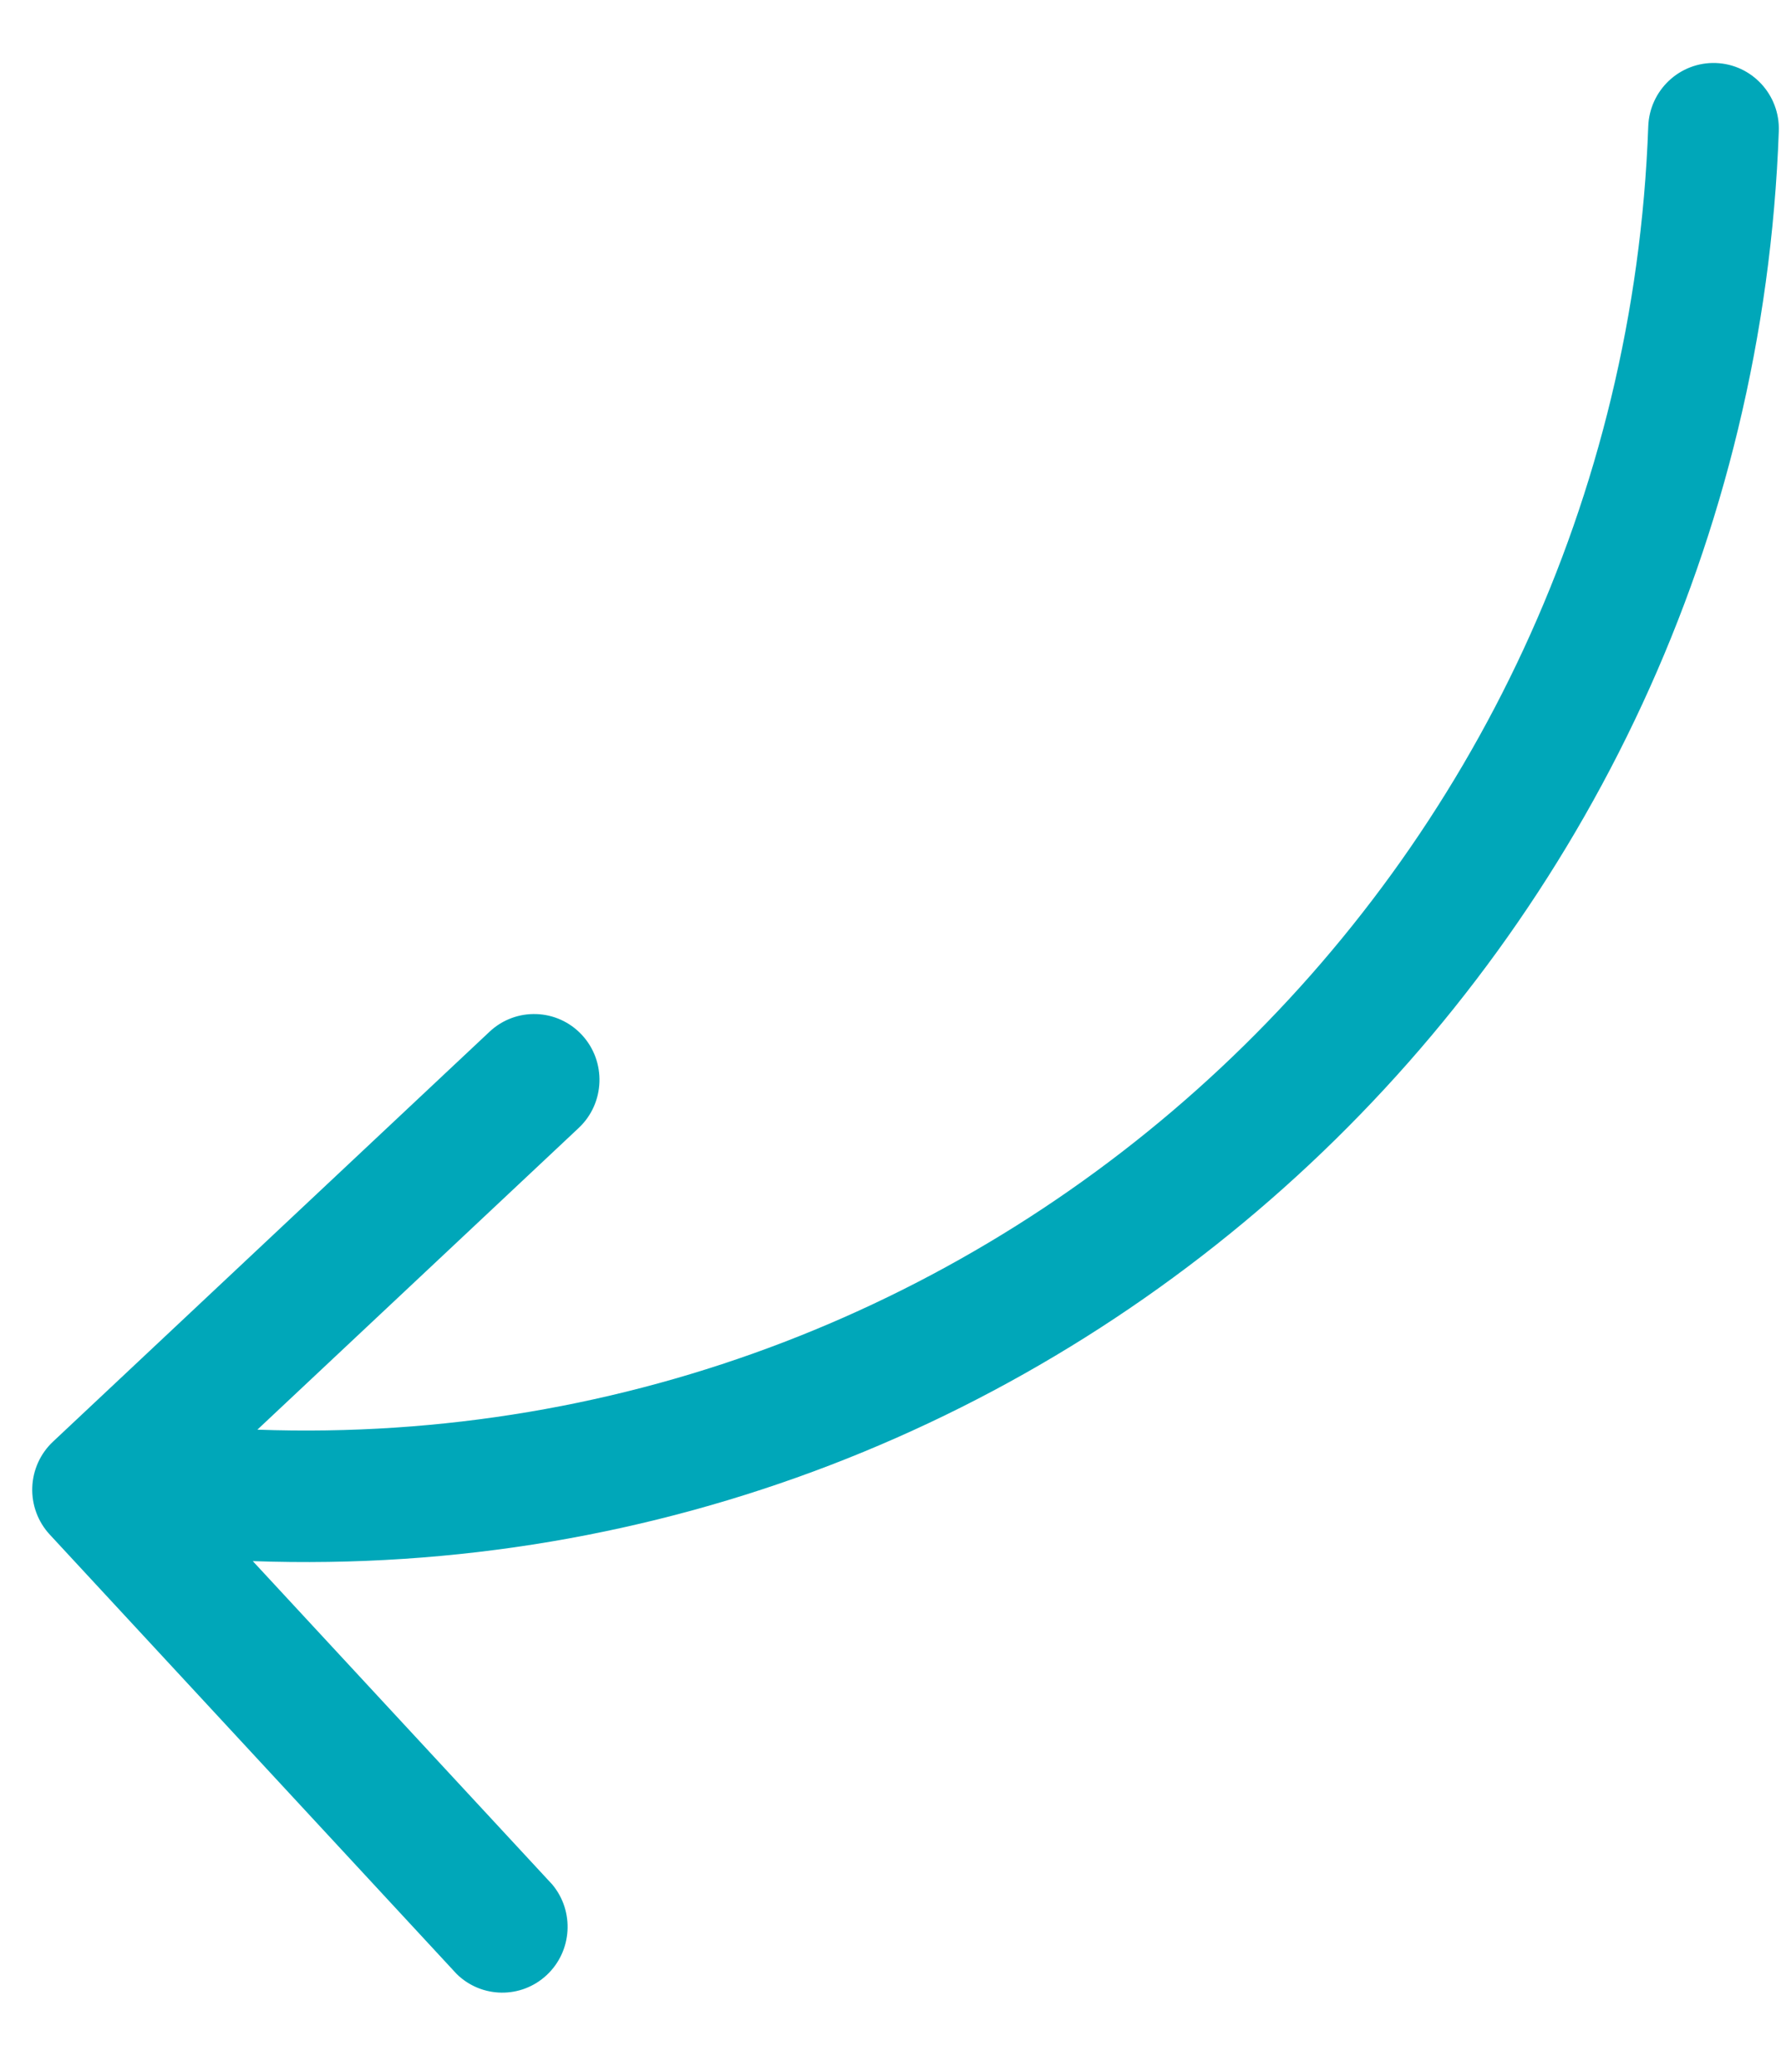 <?xml version="1.0" encoding="UTF-8"?>
<svg width="43px" height="50px" viewBox="0 0 43 50" version="1.1" xmlns="http://www.w3.org/2000/svg" xmlns:xlink="http://www.w3.org/1999/xlink">
    <title>arrow</title>
    <g id="Desktop" stroke="none" stroke-width="1" fill="none" fill-rule="evenodd">
        <g id="PoA---3.2" transform="translate(-855, -548)" fill="#00A7B9" fill-rule="nonzero">
            <g id="Group-4" transform="translate(390, 262)">
                <g id="arrow" transform="translate(486.685, 310.626) scale(1, -1) rotate(88) translate(-486.685, -310.626) translate(462.905, 290.126)">
                    <path d="M45.973,1.45215284e-14 C26.196,0.022 10.18,15.967 10.198,35.617 L2.651,28.118 C2.023,27.555 1.06,27.58 0.463,28.176 C-0.134,28.771 -0.156,29.728 0.413,30.35 L10.666,40.537 C10.964,40.834 11.368,41 11.789,41 C12.21,41 12.614,40.834 12.912,40.537 L23.165,30.35 C23.785,29.734 23.785,28.735 23.165,28.118 C22.545,27.502 21.539,27.502 20.919,28.118 L13.372,35.617 C13.355,17.709 27.949,3.176 45.973,3.154 C46.849,3.154 47.56,2.448 47.56,1.577 C47.56,0.706 46.849,1.45215284e-14 45.973,1.45215284e-14 L45.973,1.45215284e-14 Z" id="Path"></path>
                </g>
            </g>
        </g>
    </g>
</svg>